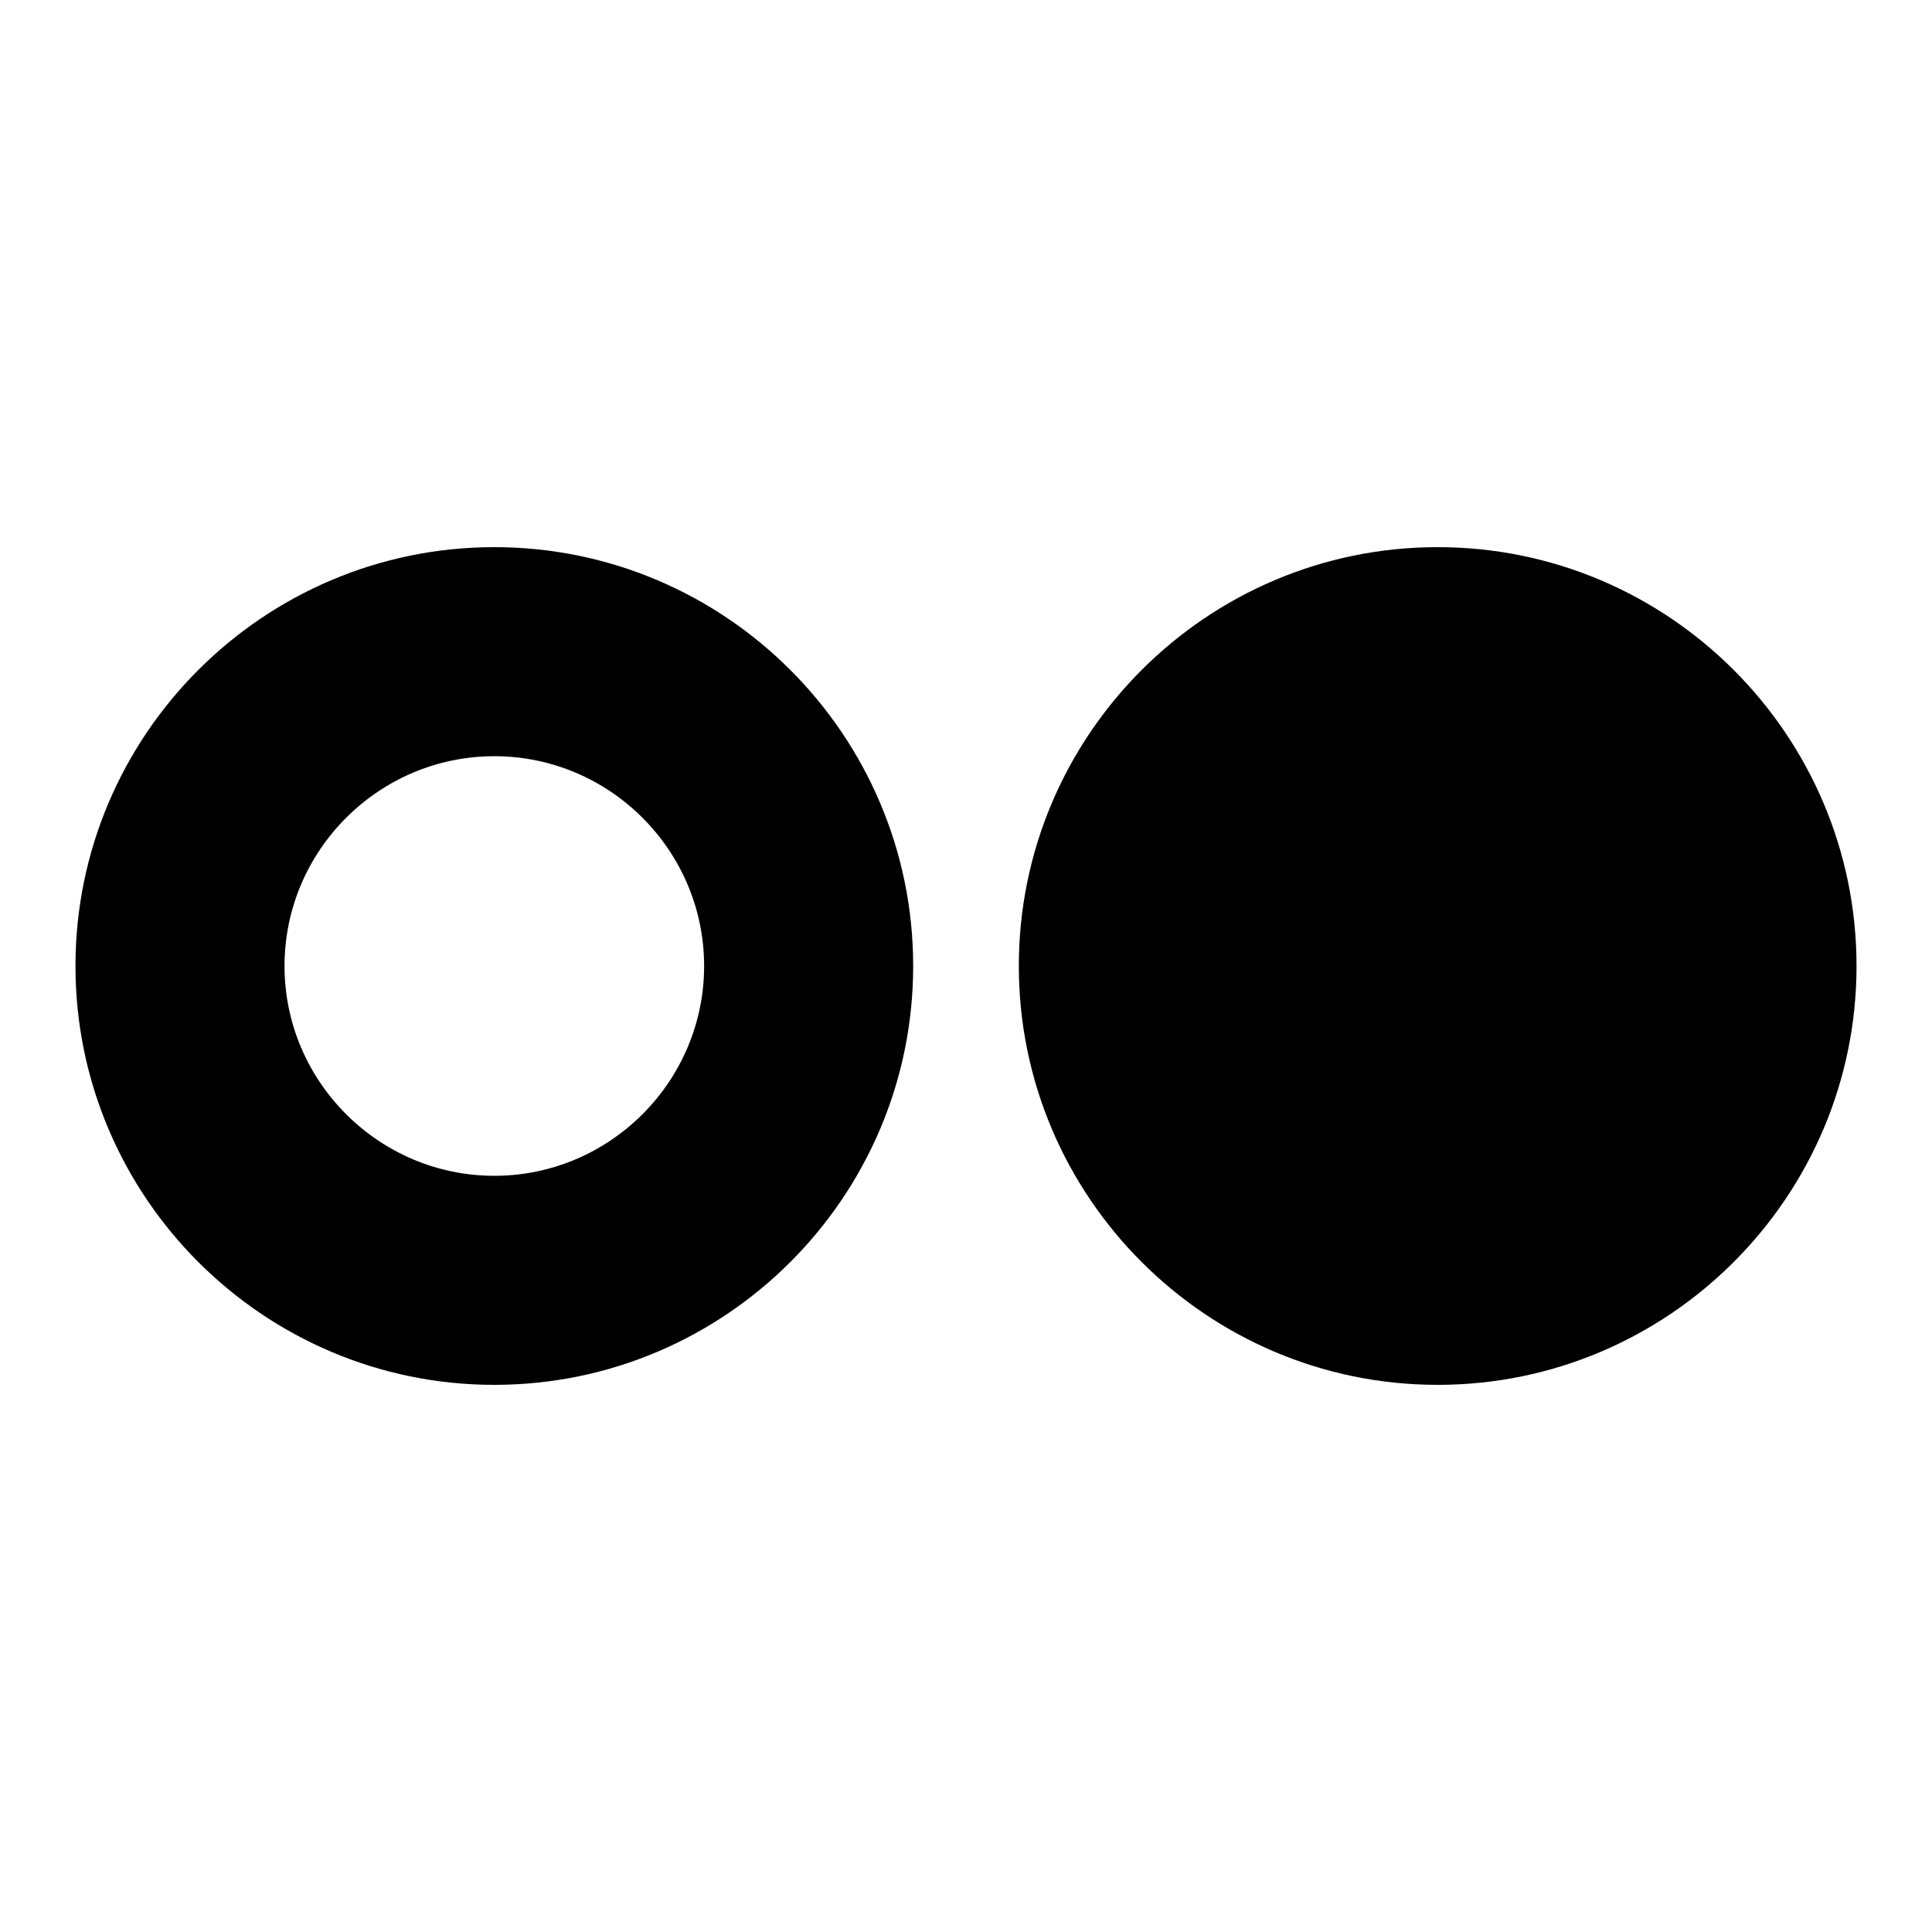 <?xml version="1.0" encoding="utf-8"?>
<!-- Svg Vector Icons : http://www.onlinewebfonts.com/icon -->
<!DOCTYPE svg PUBLIC "-//W3C//DTD SVG 1.1//EN" "http://www.w3.org/Graphics/SVG/1.1/DTD/svg11.dtd">
<svg version="1.1" xmlns="http://www.w3.org/2000/svg" xmlns:xlink="http://www.w3.org/1999/xlink" x="0px" y="0px" viewBox="0 0 256 256" enable-background="new 0 0 256 256" xml:space="preserve">
<g><g><path fill="#000000" d="M65.5,183.5C34.9,183.5,10,158.6,10,128s24.9-55.5,55.5-55.5s55.5,24.9,55.5,55.5S96.1,183.5,65.5,183.5z M65.5,100.2c-15.3,0-27.8,12.5-27.8,27.8c0,15.3,12.5,27.8,27.8,27.8s27.8-12.5,27.8-27.8C93.3,112.7,80.8,100.2,65.5,100.2z"/><path fill="#000000" d="M190.5,72.5c-30.6,0-55.5,24.9-55.5,55.5s24.9,55.5,55.5,55.5c30.6,0,55.5-24.9,55.5-55.5S221.1,72.5,190.5,72.5z"/></g></g>
</svg>